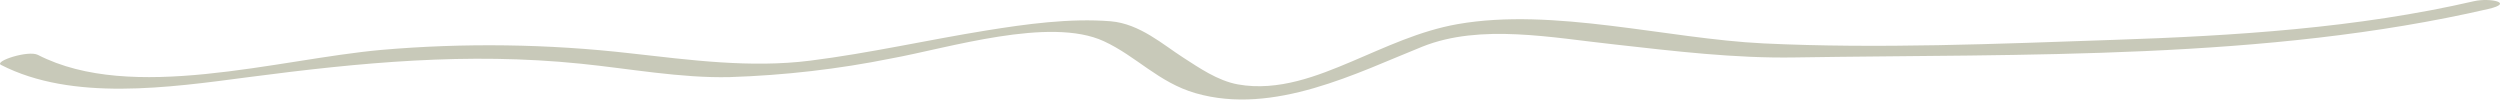 <svg width="201" height="8" viewBox="0 0 201 8" fill="none" xmlns="http://www.w3.org/2000/svg">
<path d="M0.079 5.218C5.817 8.156 13.545 7.051 20.003 6.199C29.019 5.024 37.542 4.195 46.656 5.118C50.566 5.511 54.729 6.293 58.679 6.199C63.07 6.057 67.423 5.554 71.653 4.7C76.218 3.872 84.414 1.31 88.75 3.314C91.372 4.524 93.151 6.634 96.126 7.492C102.42 9.307 109.141 5.835 114.362 3.749C119.041 1.88 124.811 3.038 129.852 3.578C134.63 4.113 139.482 4.7 144.325 4.618C162.905 4.324 182.132 4.853 200.057 0.722C202.204 0.229 200.188 -0.194 198.917 0.094C189.55 2.256 179.649 2.885 169.872 3.208C160.635 3.525 150.997 3.931 141.785 3.49C134.015 3.114 124.918 0.587 117.197 1.939C114.124 2.479 111.362 3.813 108.674 4.947C105.985 6.081 102.781 7.374 99.527 6.786C97.888 6.487 96.388 5.435 95.159 4.648C93.52 3.602 91.643 1.909 89.299 1.71C86.02 1.445 82.472 1.939 79.3 2.45C74.563 3.214 69.932 4.272 65.138 4.877C60.343 5.482 55.475 4.824 50.705 4.289C44.07 3.528 37.32 3.435 30.65 4.013C22.298 4.765 10.603 8.291 3.046 4.413C2.276 4.019 -0.502 4.924 0.079 5.218Z" fill="#C8C9B9"/>
</svg>
